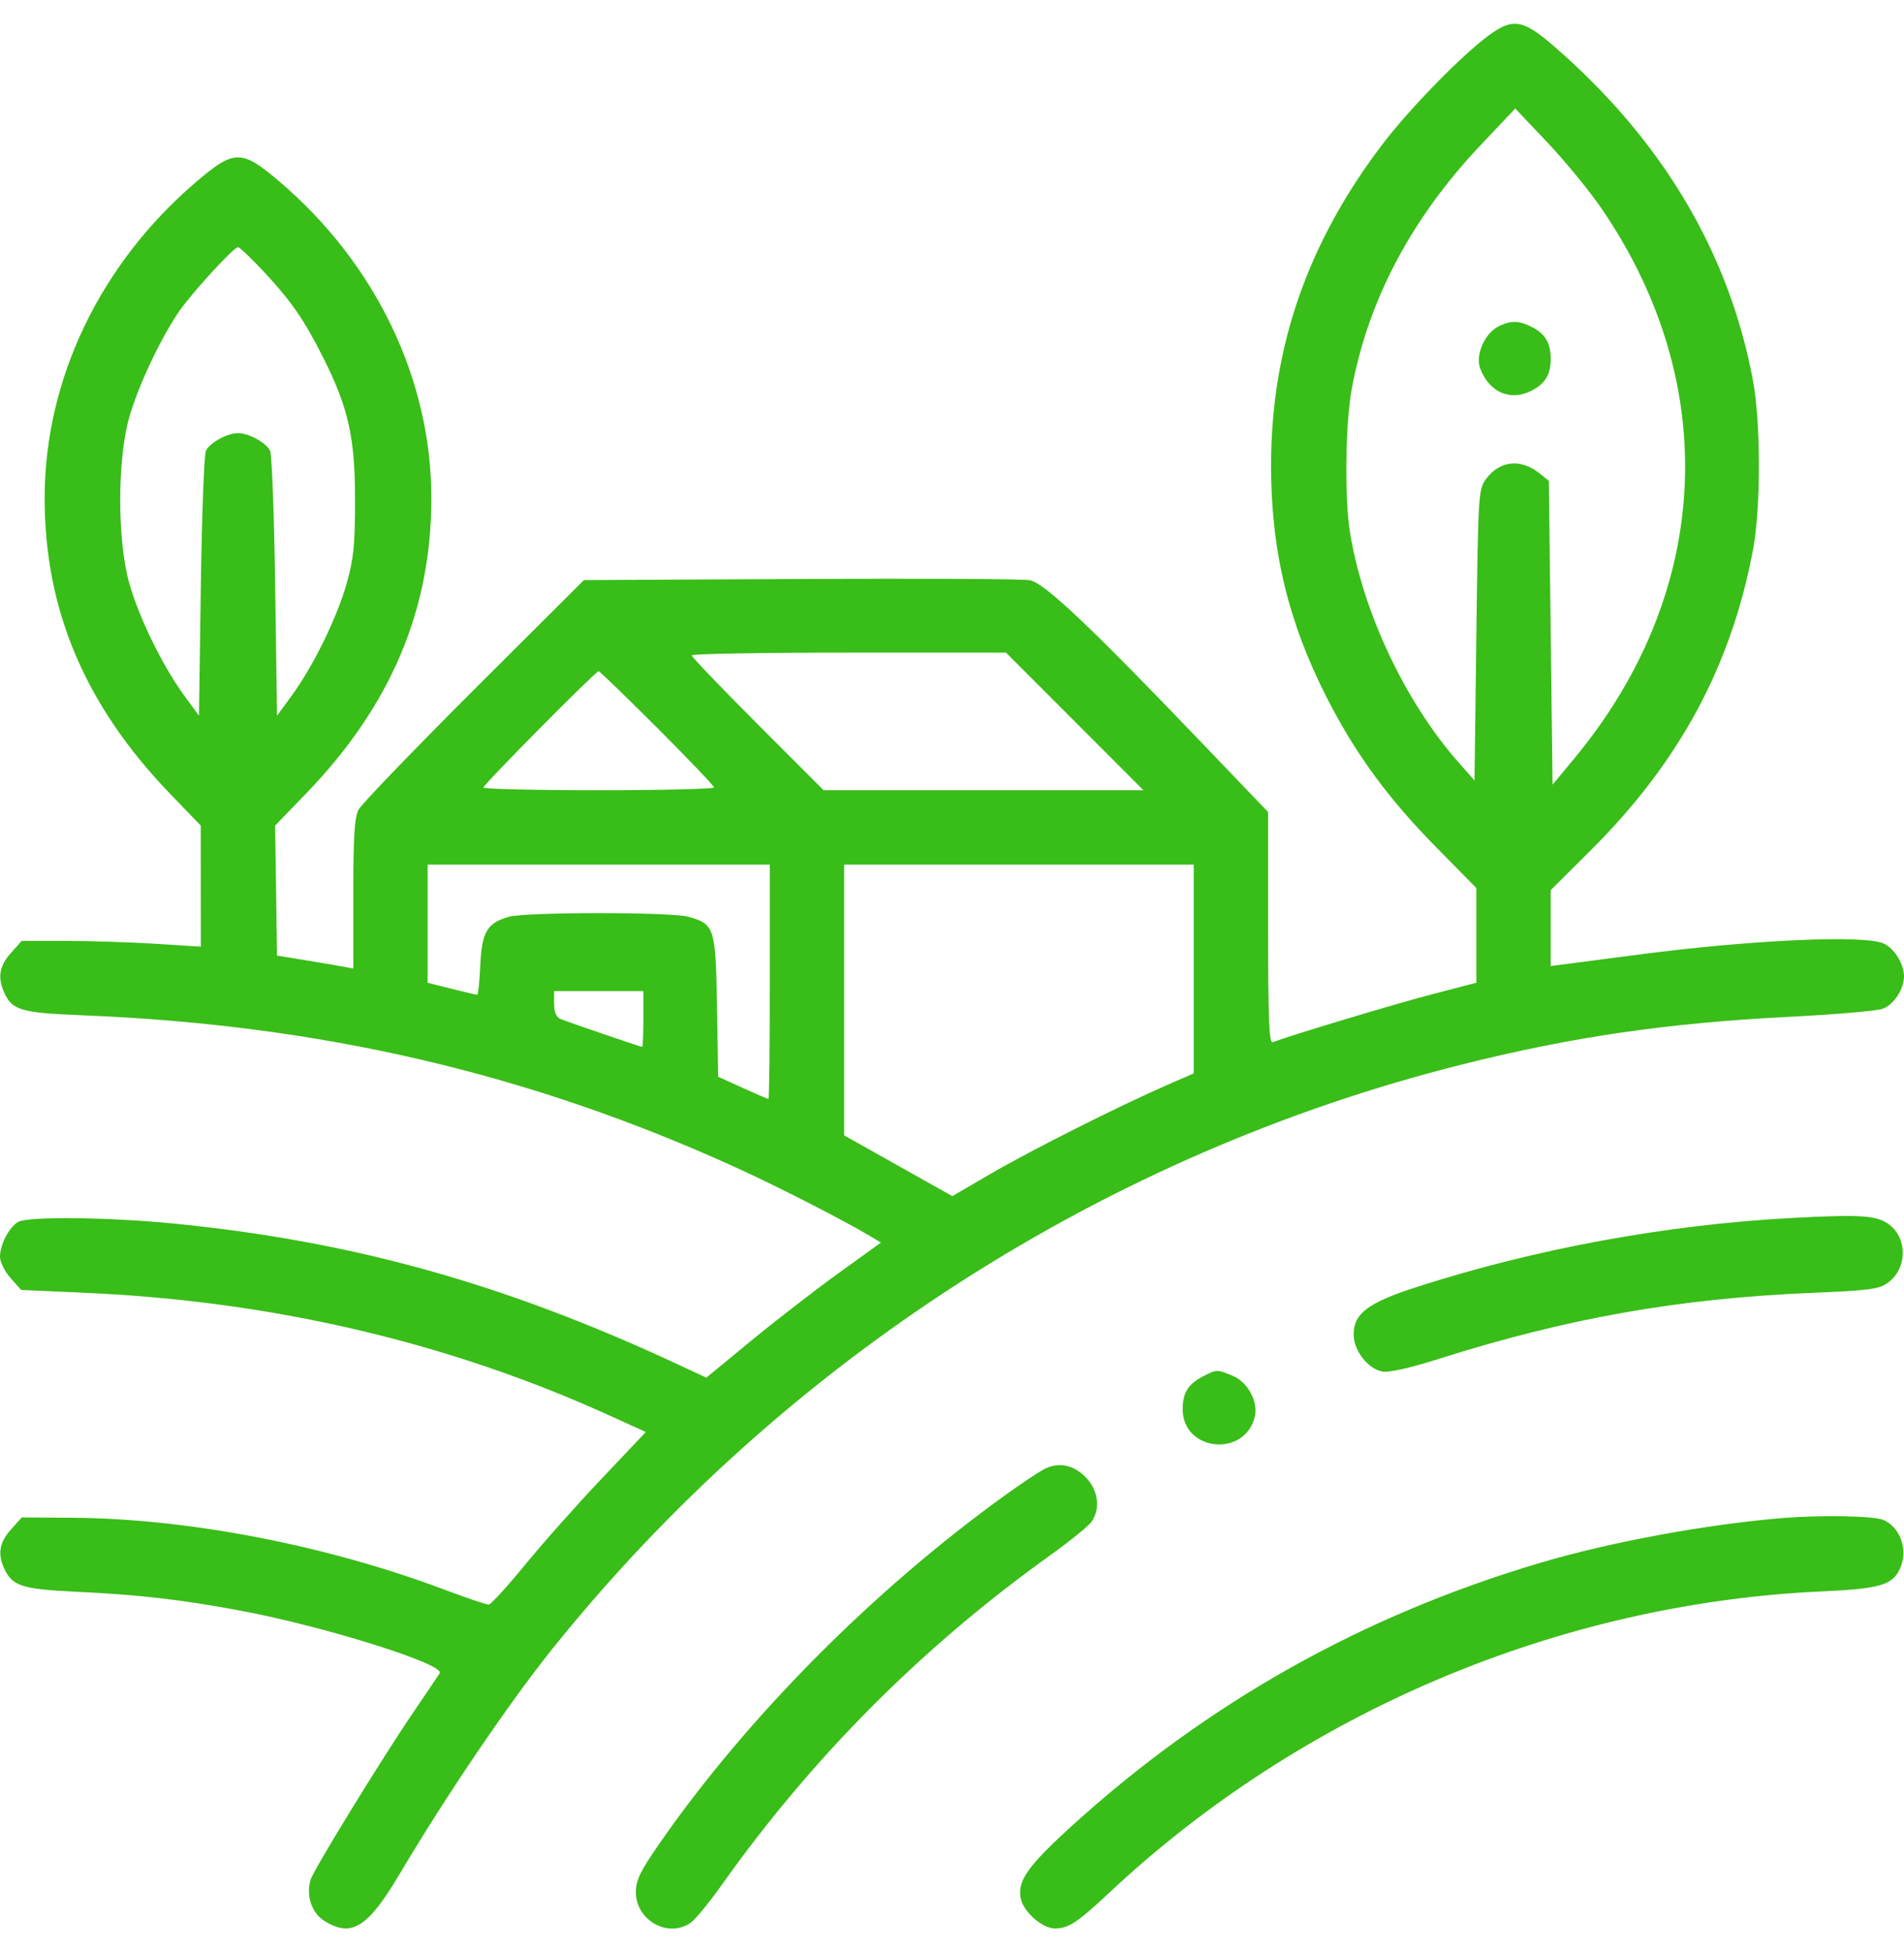 <svg width="40" height="41" viewBox="0 0 40 41" fill="none" xmlns="http://www.w3.org/2000/svg">
<path fill-rule="evenodd" clip-rule="evenodd" d="M31.169 0.826C30.575 1.296 29.578 2.328 29.047 3.025C27.473 5.089 26.707 7.289 26.703 9.76C26.7 11.546 27.061 13.057 27.873 14.649C28.477 15.832 29.156 16.761 30.176 17.796L31.016 18.649V19.643V20.637L30.059 20.887C29.272 21.093 27.117 21.741 26.738 21.886C26.662 21.915 26.641 21.404 26.641 19.488V17.053L25.243 15.594C22.906 13.153 21.94 12.24 21.634 12.184C21.487 12.157 19.32 12.146 16.817 12.159L12.267 12.182L9.956 14.486C8.686 15.754 7.596 16.885 7.534 17.001C7.447 17.164 7.422 17.568 7.422 18.776V20.34L7.207 20.299C7.089 20.277 6.729 20.215 6.406 20.163L5.82 20.067L5.8 18.702L5.78 17.337L6.438 16.656C8.211 14.816 9.062 12.808 9.062 10.463C9.063 7.972 7.898 5.542 5.877 3.818C5.075 3.134 4.925 3.134 4.123 3.818C2.102 5.542 0.937 7.972 0.938 10.463C0.938 12.807 1.788 14.813 3.561 16.656L4.217 17.337L4.218 18.609L4.219 19.88L3.262 19.819C2.735 19.786 1.889 19.759 1.38 19.759H0.456L0.228 20.014C-0.015 20.286 -0.055 20.528 0.09 20.847C0.258 21.216 0.445 21.27 1.729 21.321C6.736 21.52 11.124 22.542 15.467 24.52C16.34 24.917 17.732 25.63 18.297 25.968L18.507 26.094L17.613 26.739C17.122 27.093 16.296 27.732 15.779 28.157L14.839 28.931L14.236 28.65C10.594 26.954 7.396 26.062 3.633 25.693C2.273 25.56 0.604 25.542 0.386 25.658C0.197 25.76 0 26.134 0 26.393C0 26.502 0.1 26.703 0.223 26.84L0.445 27.089L1.77 27.148C5.726 27.322 9.42 28.186 12.819 29.732L13.568 30.072L12.644 31.047C12.135 31.583 11.411 32.397 11.035 32.856C10.659 33.315 10.314 33.693 10.268 33.696C10.222 33.699 9.809 33.56 9.351 33.388C6.874 32.454 3.965 31.891 1.537 31.873L0.457 31.866L0.229 32.121C-0.023 32.401 -0.058 32.66 0.111 32.986C0.278 33.309 0.496 33.374 1.602 33.427C2.938 33.49 3.799 33.59 5.064 33.826C6.817 34.154 9.355 34.951 9.238 35.137C9.206 35.188 8.96 35.553 8.691 35.947C8.018 36.936 6.598 39.248 6.527 39.47C6.422 39.8 6.549 40.179 6.821 40.344C7.39 40.692 7.729 40.478 8.4 39.347C9.373 37.707 10.687 35.77 11.594 34.639C16.458 28.574 23.235 24.224 30.742 22.347C33.04 21.772 35.038 21.482 37.578 21.354C38.545 21.305 39.434 21.229 39.554 21.184C39.787 21.098 40 20.771 40 20.501C40 20.242 39.796 19.915 39.572 19.813C39.17 19.629 36.782 19.737 34.453 20.043C33.787 20.131 33.093 20.221 32.91 20.244L32.578 20.287V19.49V18.693L33.422 17.853C35.284 16 36.374 13.978 36.831 11.529C36.992 10.666 36.992 8.888 36.83 8.009C36.334 5.313 34.917 2.933 32.635 0.961C31.963 0.381 31.756 0.362 31.169 0.826ZM33.652 4.388C36.177 8.082 35.957 12.453 33.071 15.931L32.617 16.478L32.578 13.288L32.539 10.098L32.353 9.948C31.954 9.624 31.51 9.668 31.219 10.059C31.06 10.272 31.053 10.383 31.016 13.335L30.977 16.39L30.637 16.005C29.52 14.737 28.633 12.855 28.361 11.18C28.247 10.479 28.264 8.92 28.393 8.198C28.728 6.33 29.644 4.591 31.109 3.044L31.833 2.279L32.508 2.991C32.879 3.382 33.394 4.011 33.652 4.388ZM5.531 5.694C6.115 6.318 6.384 6.706 6.787 7.504C7.319 8.56 7.46 9.188 7.459 10.502C7.459 11.446 7.429 11.74 7.281 12.26C7.075 12.981 6.583 13.985 6.133 14.602L5.82 15.03L5.781 12.317C5.76 10.825 5.712 9.541 5.674 9.465C5.592 9.296 5.226 9.096 5 9.096C4.774 9.096 4.408 9.296 4.326 9.465C4.288 9.541 4.24 10.825 4.219 12.317L4.18 15.03L3.867 14.602C3.417 13.985 2.925 12.981 2.719 12.26C2.461 11.354 2.461 9.643 2.719 8.75C2.91 8.089 3.377 7.1 3.763 6.539C4.033 6.147 4.91 5.191 5 5.191C5.033 5.191 5.272 5.417 5.531 5.694ZM31.484 6.853C31.19 6.999 30.99 7.457 31.097 7.739C31.289 8.242 31.733 8.433 32.176 8.204C32.464 8.055 32.578 7.865 32.578 7.534C32.578 7.207 32.464 7.013 32.189 6.871C31.913 6.729 31.743 6.724 31.484 6.853ZM22.578 15.15L24.022 16.595H20.662H17.303L15.917 15.208C15.155 14.445 14.531 13.795 14.531 13.763C14.531 13.731 16.017 13.705 17.833 13.705H21.134L22.578 15.15ZM13.808 15.286C14.463 15.941 15 16.503 15 16.536C15 16.568 13.91 16.595 12.578 16.595C11.246 16.595 10.156 16.569 10.156 16.538C10.156 16.474 12.513 14.096 12.576 14.096C12.598 14.096 13.152 14.631 13.808 15.286ZM16.172 20.618C16.172 21.971 16.159 23.078 16.144 23.078C16.128 23.078 15.884 22.974 15.601 22.845L15.088 22.612L15.063 21.135C15.036 19.48 15.012 19.405 14.461 19.252C14.095 19.15 11.061 19.15 10.695 19.252C10.234 19.38 10.122 19.57 10.09 20.274C10.074 20.614 10.046 20.891 10.027 20.891C10.008 20.891 9.766 20.834 9.489 20.765L8.984 20.638V19.398V18.157H12.578H16.172V20.618ZM25.078 20.349V22.541L24.512 22.788C23.518 23.221 21.628 24.172 20.805 24.654L20.007 25.119L18.871 24.481L17.734 23.843V21V18.157H21.406H25.078V20.349ZM13.516 21.399C13.516 21.721 13.505 21.985 13.492 21.985C13.459 21.985 11.945 21.468 11.777 21.399C11.685 21.361 11.641 21.257 11.641 21.078V20.813H12.578H13.516V21.399ZM37.617 25.579C34.995 25.72 32.229 26.23 29.751 27.031C28.736 27.359 28.438 27.585 28.438 28.026C28.438 28.361 28.735 28.744 29.041 28.803C29.175 28.828 29.621 28.728 30.215 28.54C32.913 27.683 35.263 27.267 38.067 27.15C39.286 27.099 39.48 27.073 39.668 26.933C40.083 26.625 40.074 25.966 39.651 25.689C39.393 25.521 39.049 25.502 37.617 25.579ZM25.281 28.9C24.96 29.067 24.849 29.243 24.846 29.587C24.839 30.475 26.144 30.619 26.361 29.755C26.439 29.444 26.216 29.026 25.904 28.895C25.567 28.754 25.56 28.754 25.281 28.9ZM21.917 30.862C21.79 30.932 21.438 31.168 21.136 31.385C18.355 33.383 15.678 36.079 13.841 38.733C13.451 39.296 13.359 39.487 13.359 39.734C13.359 40.33 14.039 40.708 14.512 40.376C14.607 40.31 14.902 39.95 15.168 39.576C17.067 36.9 19.377 34.583 22.052 32.669C22.472 32.368 22.867 32.048 22.931 31.957C23.117 31.692 23.076 31.314 22.832 31.047C22.568 30.757 22.229 30.689 21.917 30.862ZM37.461 31.878C35.871 32.007 33.853 32.378 32.383 32.812C28.632 33.919 25.349 35.764 22.488 38.371C21.585 39.194 21.366 39.51 21.446 39.874C21.508 40.156 21.898 40.497 22.16 40.497C22.447 40.497 22.632 40.376 23.298 39.752C27.35 35.953 32.754 33.669 38.281 33.419C39.493 33.364 39.758 33.287 39.915 32.943C40.091 32.557 39.932 32.084 39.572 31.92C39.383 31.834 38.279 31.812 37.461 31.878Z" fill="#39BD18"/>
</svg>

